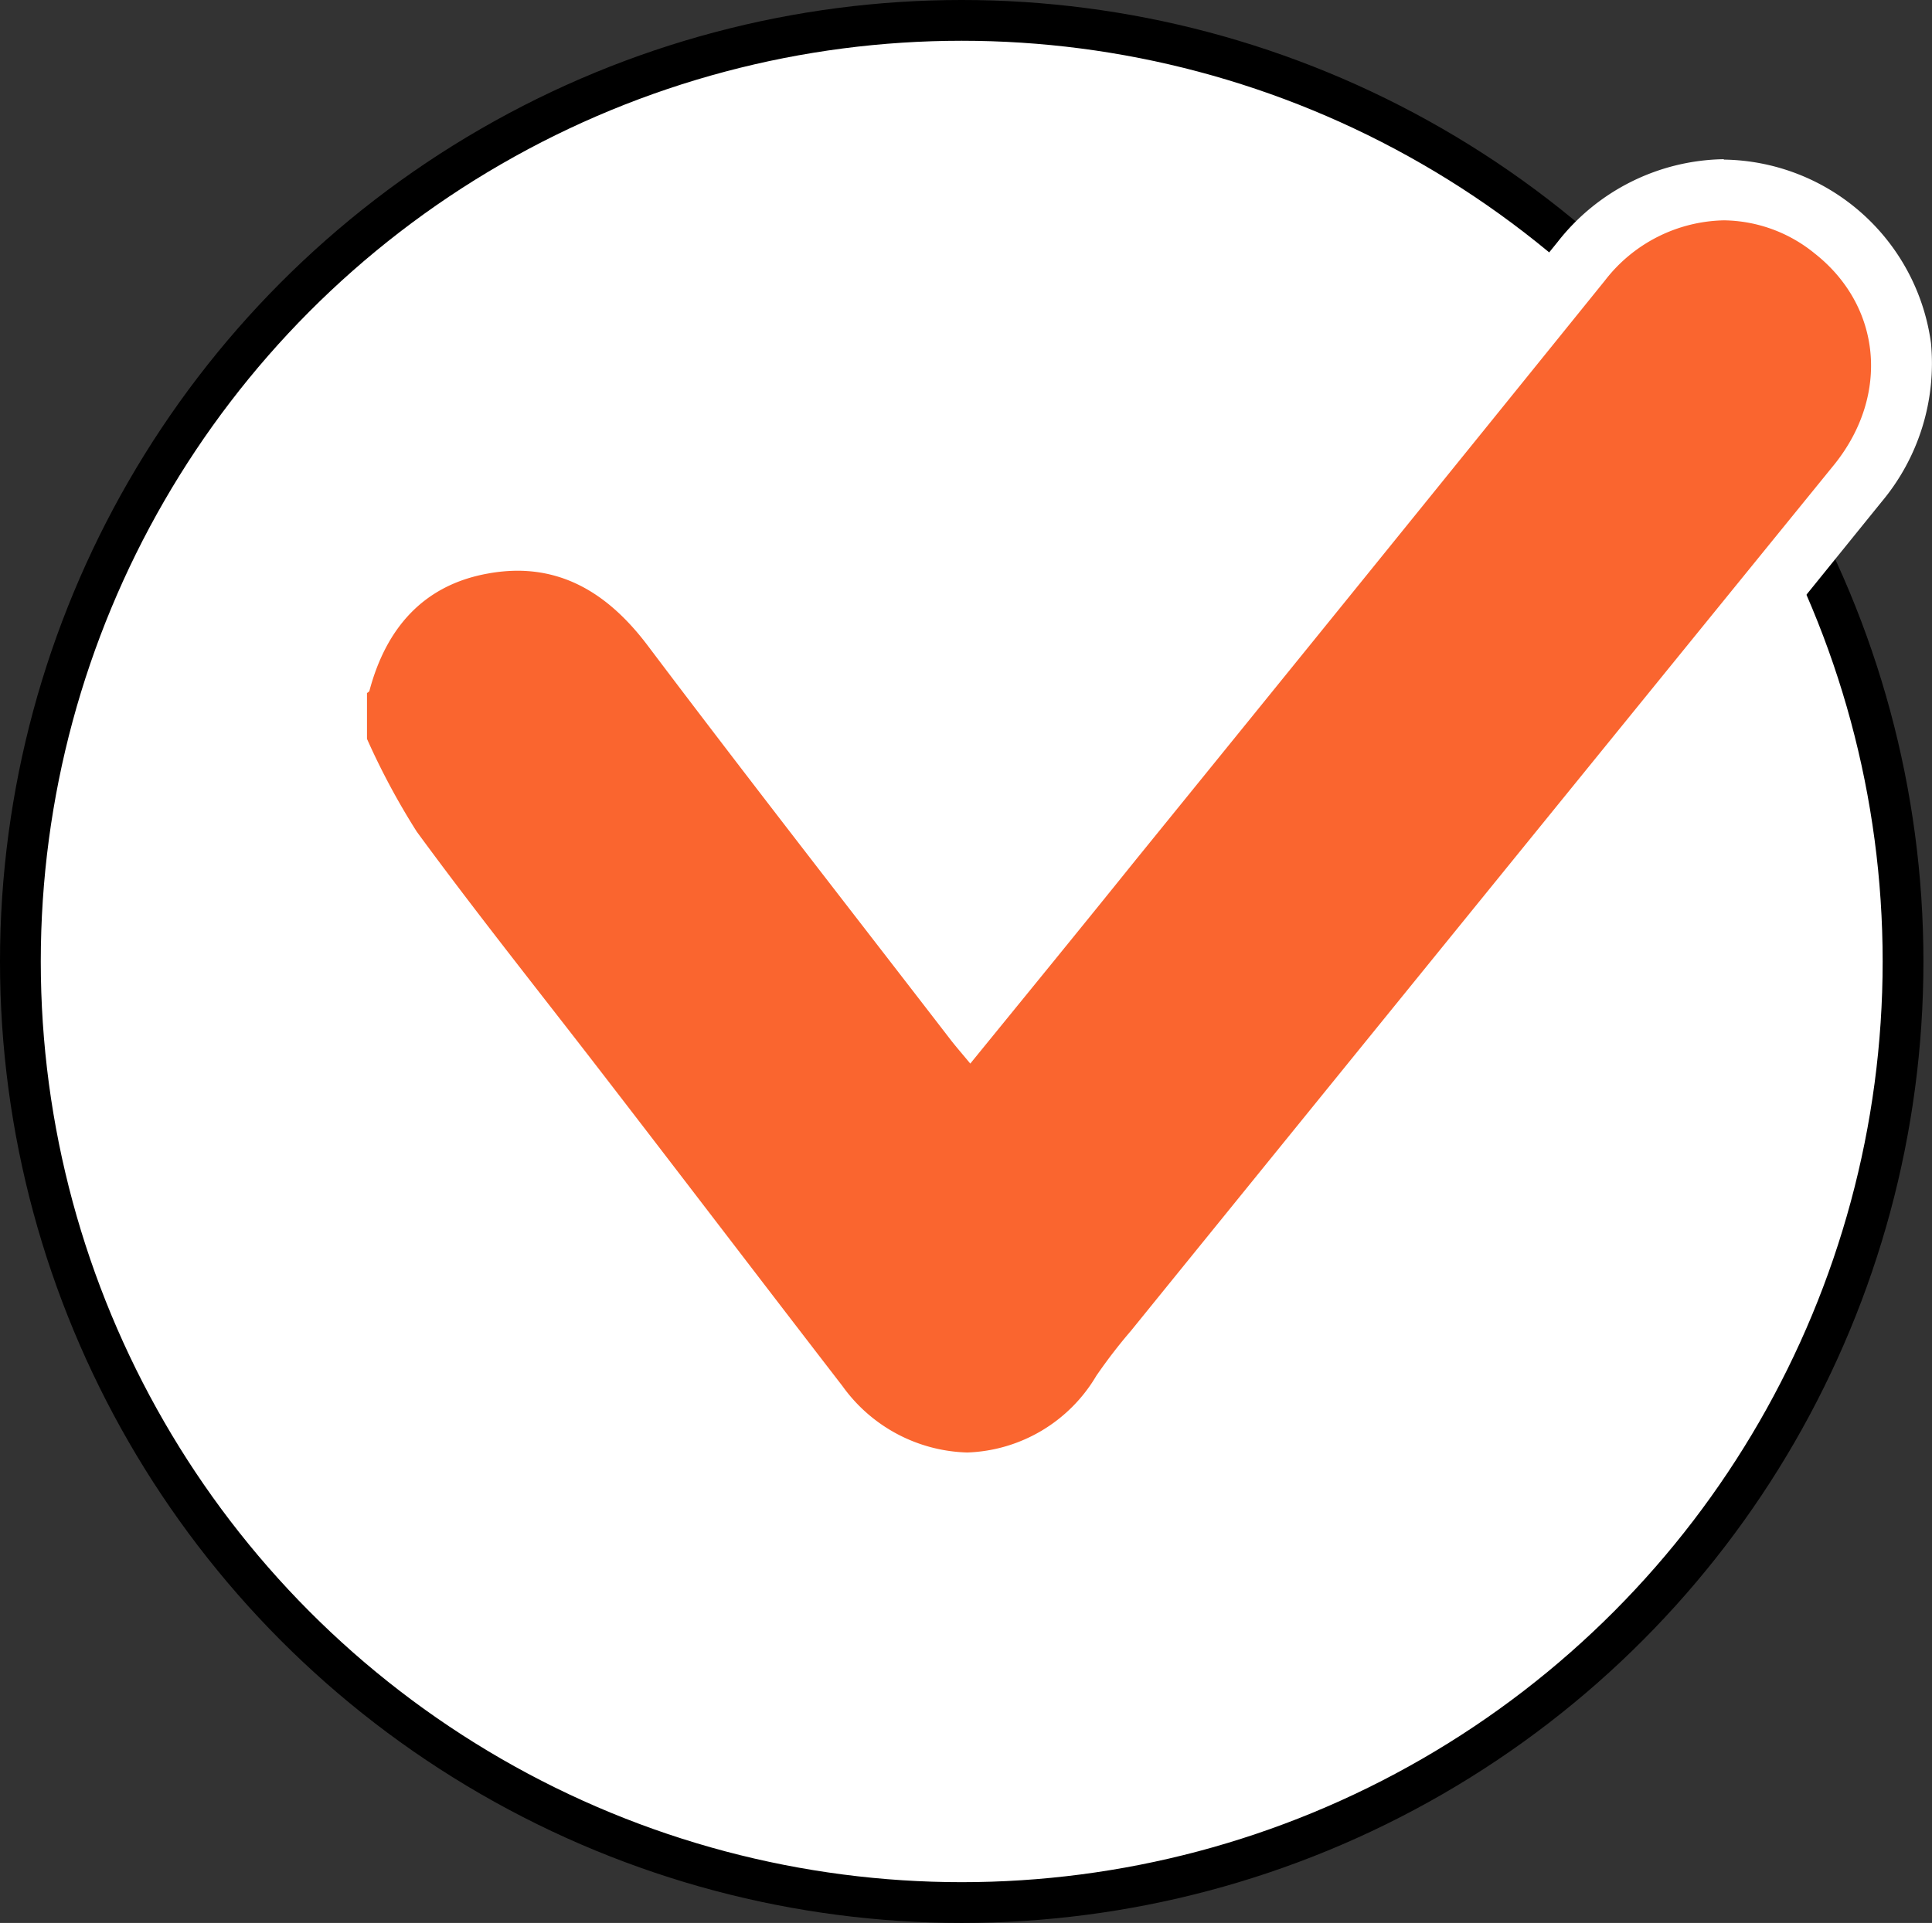 <svg xmlns="http://www.w3.org/2000/svg" viewBox="0 0 94.76 94.34"><rect x="0" y="0" width="94.76" height="94.34" fill="#333333" stroke="none"/><defs><style>.cls-1,.cls-3{fill:#fff;}.cls-1{stroke:#000;stroke-miterlimit:10;stroke-width:2px;}.cls-2{fill:#fa652f;}</style></defs><g id="Слой_2" data-name="Слой 2"><g id="Слой_1-2" data-name="Слой 1"><circle class="cls-1" cx="47.17" cy="47.17" r="46.17"/><path class="cls-2" d="M47.44,72.76a9.28,9.28,0,0,1-7.31-3.88Q36,63.53,31.85,58.13l-4.22-5.49-2.52-3.25c-1.95-2.51-4-5.09-5.88-7.7a21.12,21.12,0,0,1-1.86-3.33c-.23-.47-.45-1-.7-1.41l-.17-.32v-3.4l.31-.25a8.51,8.51,0,0,1,6.84-6.36,10.35,10.35,0,0,1,1.72-.15c2.95,0,5.44,1.4,7.62,4.29,3.54,4.7,7.21,9.44,10.75,14l3.85,5L49,48.05l5.55-6.82,23-28.41a9,9,0,0,1,7-3.51A8.66,8.66,0,0,1,90,11.26,8.51,8.51,0,0,1,93.22,17a9.09,9.09,0,0,1-2.11,6.69Q79.41,38.17,67.68,52.61L56.39,66.53c-.49.61-1,1.19-1.36,1.79A9.16,9.16,0,0,1,47.44,72.76Z"/><path class="cls-3" d="M84.55,10.81A7.16,7.16,0,0,1,89,12.43C92.27,15,92.7,19.35,90,22.75Q72.73,44,55.47,65.29a25.93,25.93,0,0,0-1.7,2.21,7.65,7.65,0,0,1-6.33,3.76A7.79,7.79,0,0,1,41.32,68C37.13,62.57,33,57.14,28.82,51.73,26,48.09,23.15,44.5,20.44,40.8A35.32,35.32,0,0,1,18,36.25V34s.11-.06.12-.11c.81-3.05,2.63-5.18,5.8-5.75A8.22,8.22,0,0,1,25.37,28c2.65,0,4.7,1.41,6.42,3.7,4.9,6.5,9.91,12.92,14.88,19.37.26.33.54.65.92,1.11,2.76-3.39,5.45-6.68,8.12-10Q67.22,28,78.72,13.76a7.55,7.55,0,0,1,5.83-2.95m0-3a10.54,10.54,0,0,0-8.16,4.07L65.11,25.81,53.38,40.29l-5.57,6.85-.18.22-2.7-3.49c-3.54-4.58-7.2-9.31-10.74-14C31.74,26.61,28.78,25,25.37,25a11.3,11.3,0,0,0-2,.18,9.94,9.94,0,0,0-7.86,6.93L15,32.5V37l.35.65c.23.45.45.9.67,1.36a21.6,21.6,0,0,0,2,3.56c1.92,2.63,3.95,5.23,5.9,7.74.85,1.08,1.69,2.16,2.52,3.25L30.64,59c2.71,3.54,5.52,7.2,8.31,10.79a10.25,10.25,0,0,0,17.33-.66c.36-.54.81-1.09,1.28-1.67l.24-.29,11.11-13.7q11.7-14.41,23.37-28.84a10.58,10.58,0,0,0,2.43-7.8,10.4,10.4,0,0,0-10.16-9Z"/></g></g></svg>